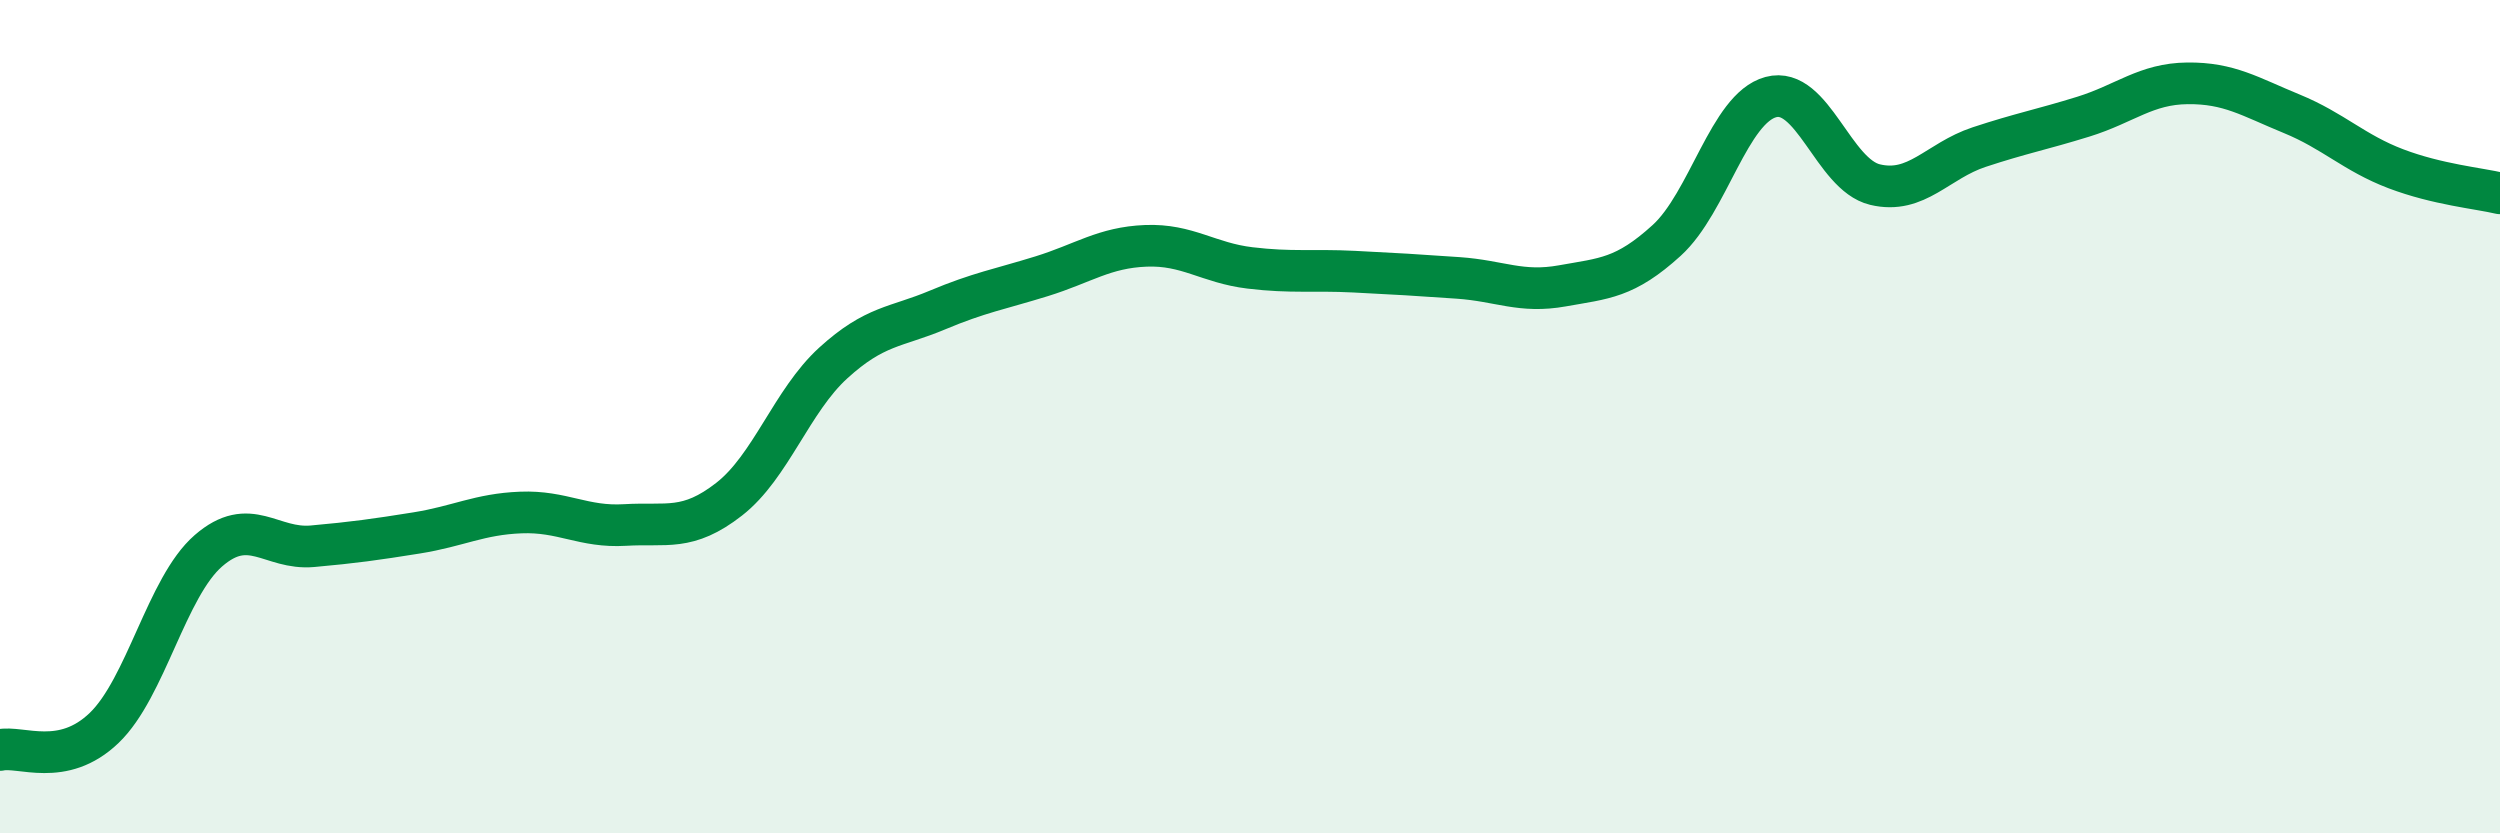 
    <svg width="60" height="20" viewBox="0 0 60 20" xmlns="http://www.w3.org/2000/svg">
      <path
        d="M 0,18 C 0.5,17.89 1.5,18.43 2.5,17.47 C 3.5,16.51 4,14.09 5,13.22 C 6,12.35 6.5,13.2 7.5,13.11 C 8.5,13.02 9,12.95 10,12.79 C 11,12.63 11.5,12.34 12.5,12.3 C 13.5,12.26 14,12.66 15,12.6 C 16,12.54 16.5,12.76 17.5,11.98 C 18.5,11.2 19,9.62 20,8.71 C 21,7.8 21.5,7.86 22.5,7.44 C 23.5,7.02 24,6.94 25,6.63 C 26,6.32 26.5,5.94 27.5,5.9 C 28.5,5.86 29,6.31 30,6.43 C 31,6.55 31.5,6.47 32.5,6.52 C 33.5,6.57 34,6.6 35,6.67 C 36,6.74 36.5,7.04 37.5,6.86 C 38.5,6.68 39,6.68 40,5.77 C 41,4.86 41.5,2.6 42.5,2.33 C 43.5,2.06 44,4.19 45,4.43 C 46,4.67 46.5,3.86 47.5,3.53 C 48.5,3.2 49,3.11 50,2.8 C 51,2.49 51.5,2.01 52.5,2 C 53.5,1.99 54,2.32 55,2.73 C 56,3.14 56.5,3.67 57.5,4.05 C 58.5,4.43 59.5,4.52 60,4.64L60 20L0 20Z"
        fill="#008740"
        opacity="0.1"
        stroke-linecap="round"
        stroke-linejoin="round"
      />
      <path
        d="M 0,18 C 0.5,17.89 1.5,18.43 2.5,17.47 C 3.5,16.51 4,14.09 5,13.22 C 6,12.35 6.5,13.2 7.5,13.11 C 8.5,13.02 9,12.95 10,12.79 C 11,12.63 11.5,12.34 12.5,12.3 C 13.5,12.26 14,12.66 15,12.6 C 16,12.54 16.5,12.76 17.5,11.98 C 18.5,11.2 19,9.62 20,8.71 C 21,7.8 21.5,7.86 22.5,7.44 C 23.5,7.02 24,6.94 25,6.63 C 26,6.32 26.5,5.94 27.5,5.9 C 28.5,5.86 29,6.31 30,6.43 C 31,6.55 31.5,6.47 32.5,6.52 C 33.5,6.57 34,6.6 35,6.67 C 36,6.74 36.5,7.04 37.5,6.86 C 38.5,6.68 39,6.68 40,5.77 C 41,4.86 41.5,2.6 42.5,2.33 C 43.5,2.06 44,4.19 45,4.43 C 46,4.67 46.5,3.86 47.5,3.53 C 48.5,3.2 49,3.11 50,2.8 C 51,2.49 51.5,2.01 52.5,2 C 53.5,1.99 54,2.32 55,2.73 C 56,3.14 56.5,3.67 57.5,4.05 C 58.5,4.43 59.5,4.52 60,4.64"
        stroke="#008740"
        stroke-width="1"
        fill="none"
        stroke-linecap="round"
        stroke-linejoin="round"
      />
    </svg>
  